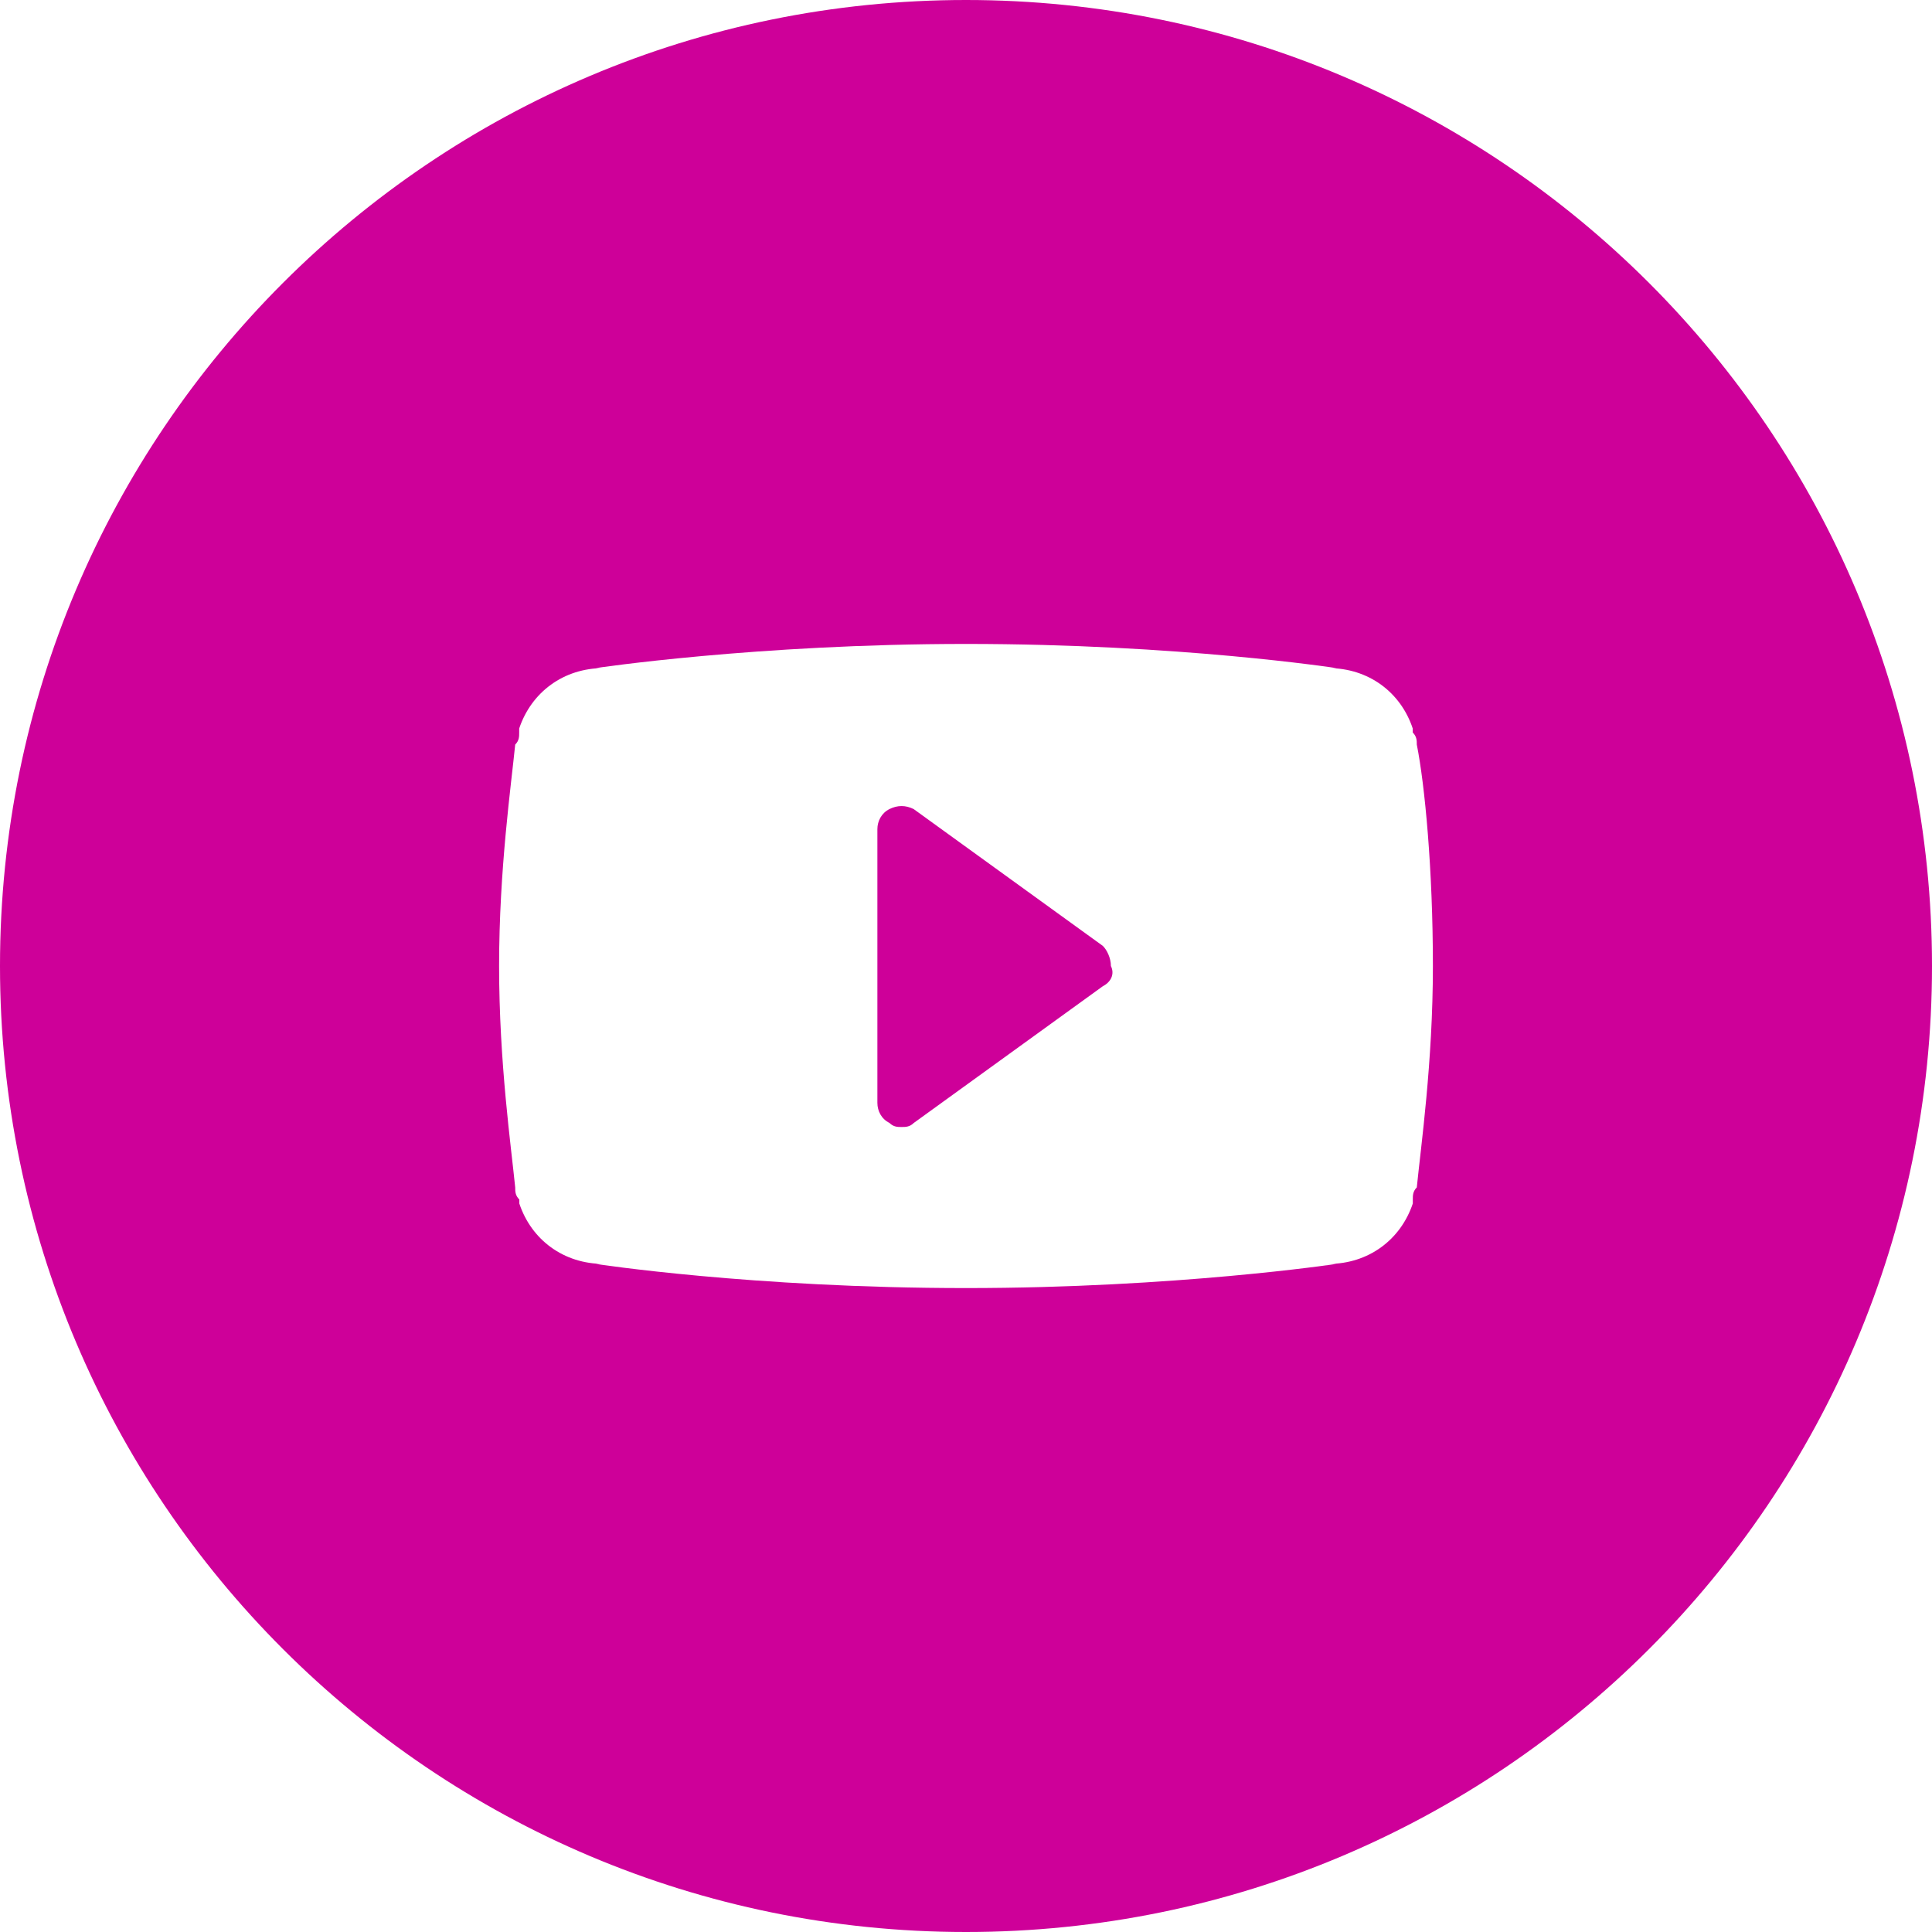 <?xml version="1.0" encoding="utf-8"?>
<!-- Generator: Adobe Illustrator 15.0.0, SVG Export Plug-In . SVG Version: 6.00 Build 0)  -->
<!DOCTYPE svg PUBLIC "-//W3C//DTD SVG 1.1//EN" "http://www.w3.org/Graphics/SVG/1.1/DTD/svg11.dtd">
<svg version="1.1" id="Layer_1" xmlns="http://www.w3.org/2000/svg" xmlns:xlink="http://www.w3.org/1999/xlink" x="0px" y="0px"
	 width="30px" height="30px" viewBox="0 0 30 30" enable-background="new 0 0 30 30" xml:space="preserve">
<g>
	<g>
		<path fill="#CE0099" d="M17.125,14.688l-2.938-2.125c-0.125-0.062-0.25-0.062-0.375,0s-0.188,0.188-0.188,0.312v4.25
			c0,0.125,0.062,0.25,0.188,0.312C13.875,17.5,13.938,17.5,14,17.5s0.125,0,0.188-0.062l2.938-2.125
			C17.25,15.25,17.312,15.125,17.25,15C17.25,14.875,17.188,14.75,17.125,14.688z M15,0C6.716,0,0,6.716,0,15s6.716,15,15,15
			s15-6.716,15-15S23.284,0,15,0z M22,18.438c-0.062,0.062-0.062,0.125-0.062,0.188v0.062c-0.188,0.562-0.688,0.938-1.312,0.938
			h0.125c0,0-2.5,0.375-5.75,0.375c-3.312,0-5.75-0.375-5.75-0.375h0.125c-0.625,0-1.125-0.375-1.312-0.938v-0.062
			C8,18.562,8,18.5,8,18.438C7.938,17.812,7.75,16.5,7.75,15S7.938,12.188,8,11.562c0.062-0.062,0.062-0.125,0.062-0.188v-0.062
			c0.188-0.562,0.688-0.938,1.312-0.938H9.25c0,0,2.5-0.375,5.75-0.375c3.312,0,5.75,0.375,5.75,0.375h-0.125
			c0.625,0,1.125,0.375,1.312,0.938v0.062C22,11.438,22,11.5,22,11.562c0.125,0.625,0.25,1.938,0.25,3.438S22.062,17.812,22,18.438z
			"/>
	</g>
</g>
</svg>
